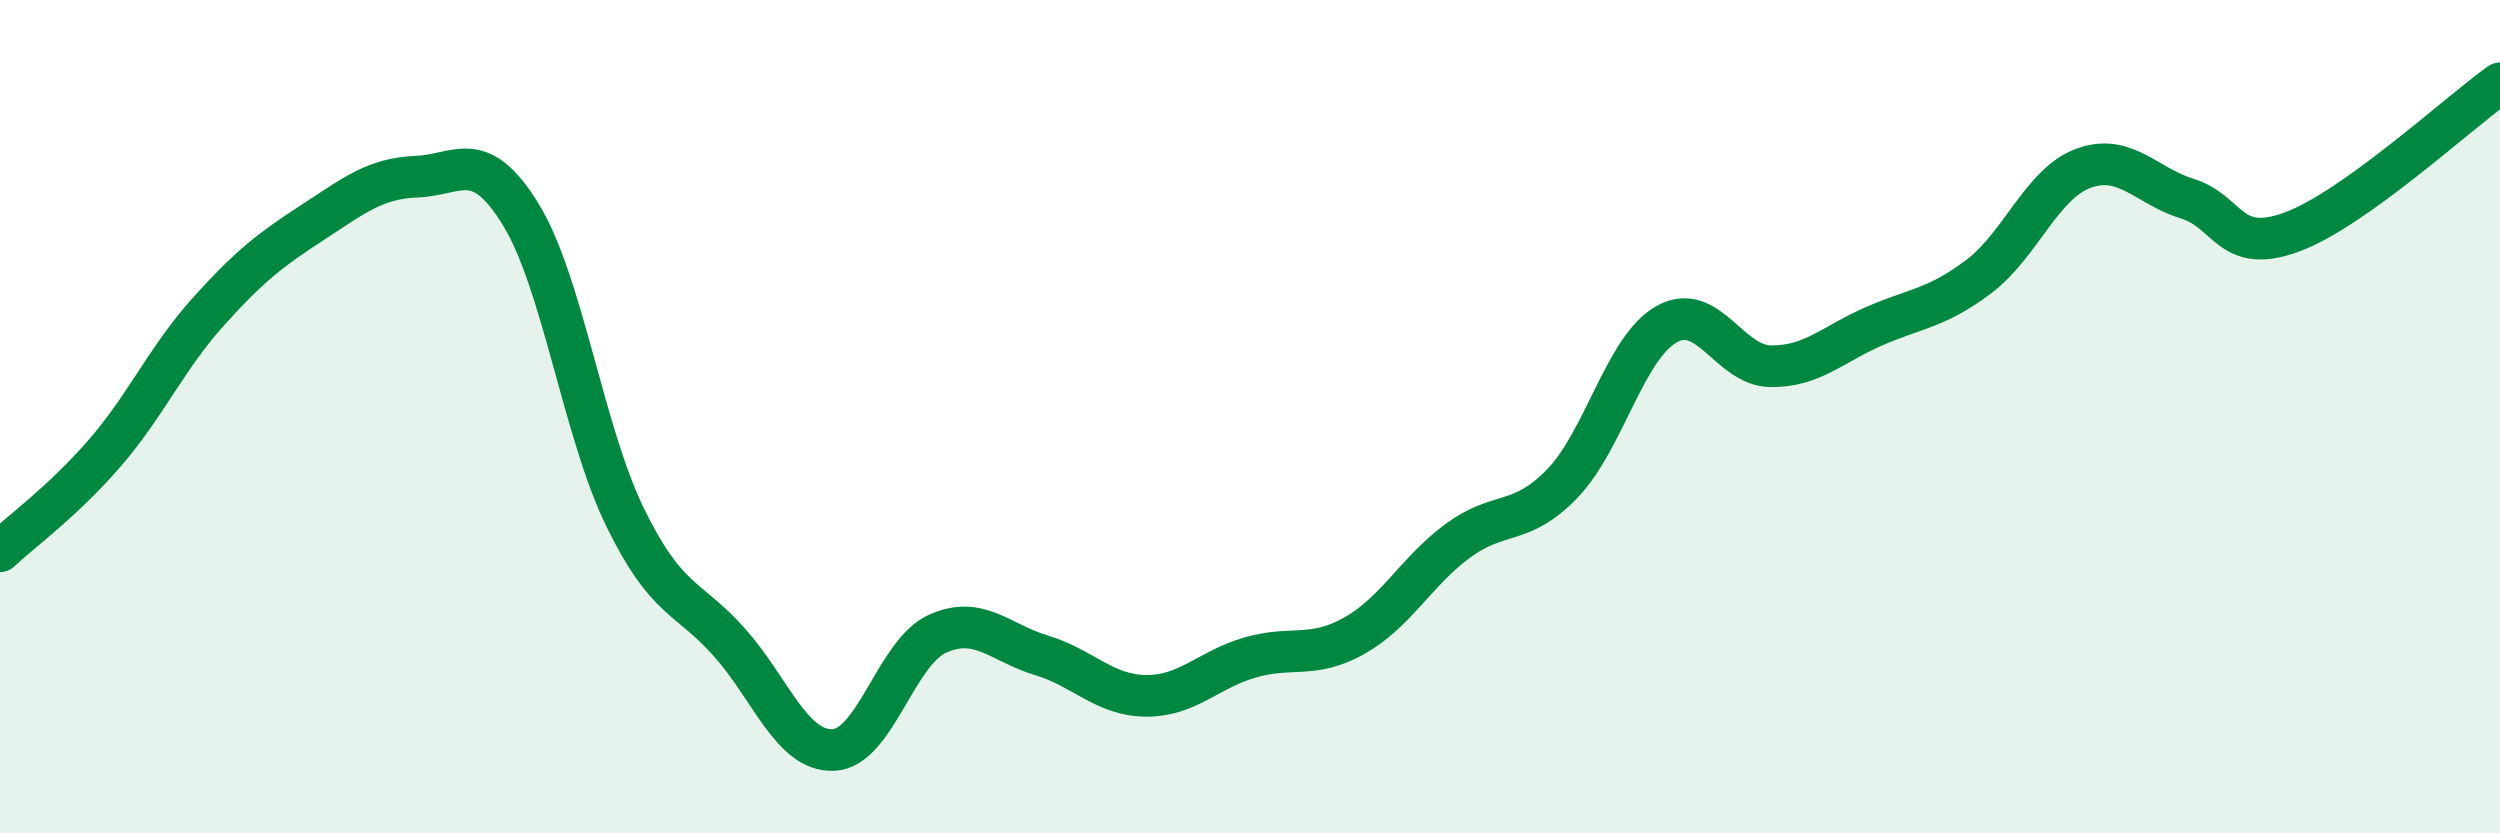 
    <svg width="60" height="20" viewBox="0 0 60 20" xmlns="http://www.w3.org/2000/svg">
      <path
        d="M 0,13.23 C 0.5,12.76 1.5,12.04 2.5,10.89 C 3.5,9.74 4,8.59 5,7.48 C 6,6.37 6.5,5.99 7.5,5.34 C 8.5,4.69 9,4.28 10,4.24 C 11,4.2 11.5,3.52 12.5,5.15 C 13.5,6.78 14,10.36 15,12.41 C 16,14.46 16.5,14.29 17.5,15.41 C 18.5,16.53 19,18.04 20,18 C 21,17.96 21.5,15.66 22.5,15.21 C 23.5,14.76 24,15.43 25,15.73 C 26,16.03 26.5,16.69 27.5,16.7 C 28.5,16.71 29,16.07 30,15.78 C 31,15.49 31.5,15.82 32.5,15.26 C 33.5,14.7 34,13.7 35,12.97 C 36,12.24 36.5,12.64 37.5,11.6 C 38.5,10.56 39,8.34 40,7.78 C 41,7.22 41.5,8.78 42.5,8.79 C 43.5,8.8 44,8.25 45,7.82 C 46,7.39 46.5,7.39 47.5,6.63 C 48.5,5.87 49,4.41 50,4.04 C 51,3.67 51.5,4.46 52.5,4.77 C 53.5,5.08 53.5,6.12 55,5.57 C 56.5,5.02 59,2.71 60,2L60 20L0 20Z"
        fill="#008740"
        opacity="0.1"
        stroke-linecap="round"
        stroke-linejoin="round"
      />
      <path
        d="M 0,13.23 C 0.5,12.76 1.5,12.04 2.5,10.89 C 3.5,9.74 4,8.59 5,7.48 C 6,6.37 6.5,5.99 7.5,5.34 C 8.5,4.69 9,4.28 10,4.24 C 11,4.2 11.5,3.52 12.5,5.15 C 13.5,6.78 14,10.36 15,12.41 C 16,14.46 16.5,14.29 17.5,15.41 C 18.5,16.53 19,18.04 20,18 C 21,17.96 21.5,15.66 22.5,15.21 C 23.5,14.76 24,15.43 25,15.73 C 26,16.03 26.5,16.69 27.5,16.7 C 28.5,16.71 29,16.07 30,15.78 C 31,15.49 31.5,15.82 32.5,15.26 C 33.5,14.7 34,13.7 35,12.97 C 36,12.24 36.5,12.64 37.5,11.6 C 38.5,10.56 39,8.34 40,7.78 C 41,7.22 41.5,8.78 42.5,8.79 C 43.5,8.8 44,8.25 45,7.82 C 46,7.39 46.5,7.39 47.5,6.63 C 48.5,5.87 49,4.41 50,4.04 C 51,3.67 51.5,4.46 52.5,4.77 C 53.5,5.08 53.5,6.12 55,5.57 C 56.5,5.02 59,2.71 60,2"
        stroke="#008740"
        stroke-width="1"
        fill="none"
        stroke-linecap="round"
        stroke-linejoin="round"
      />
    </svg>
  